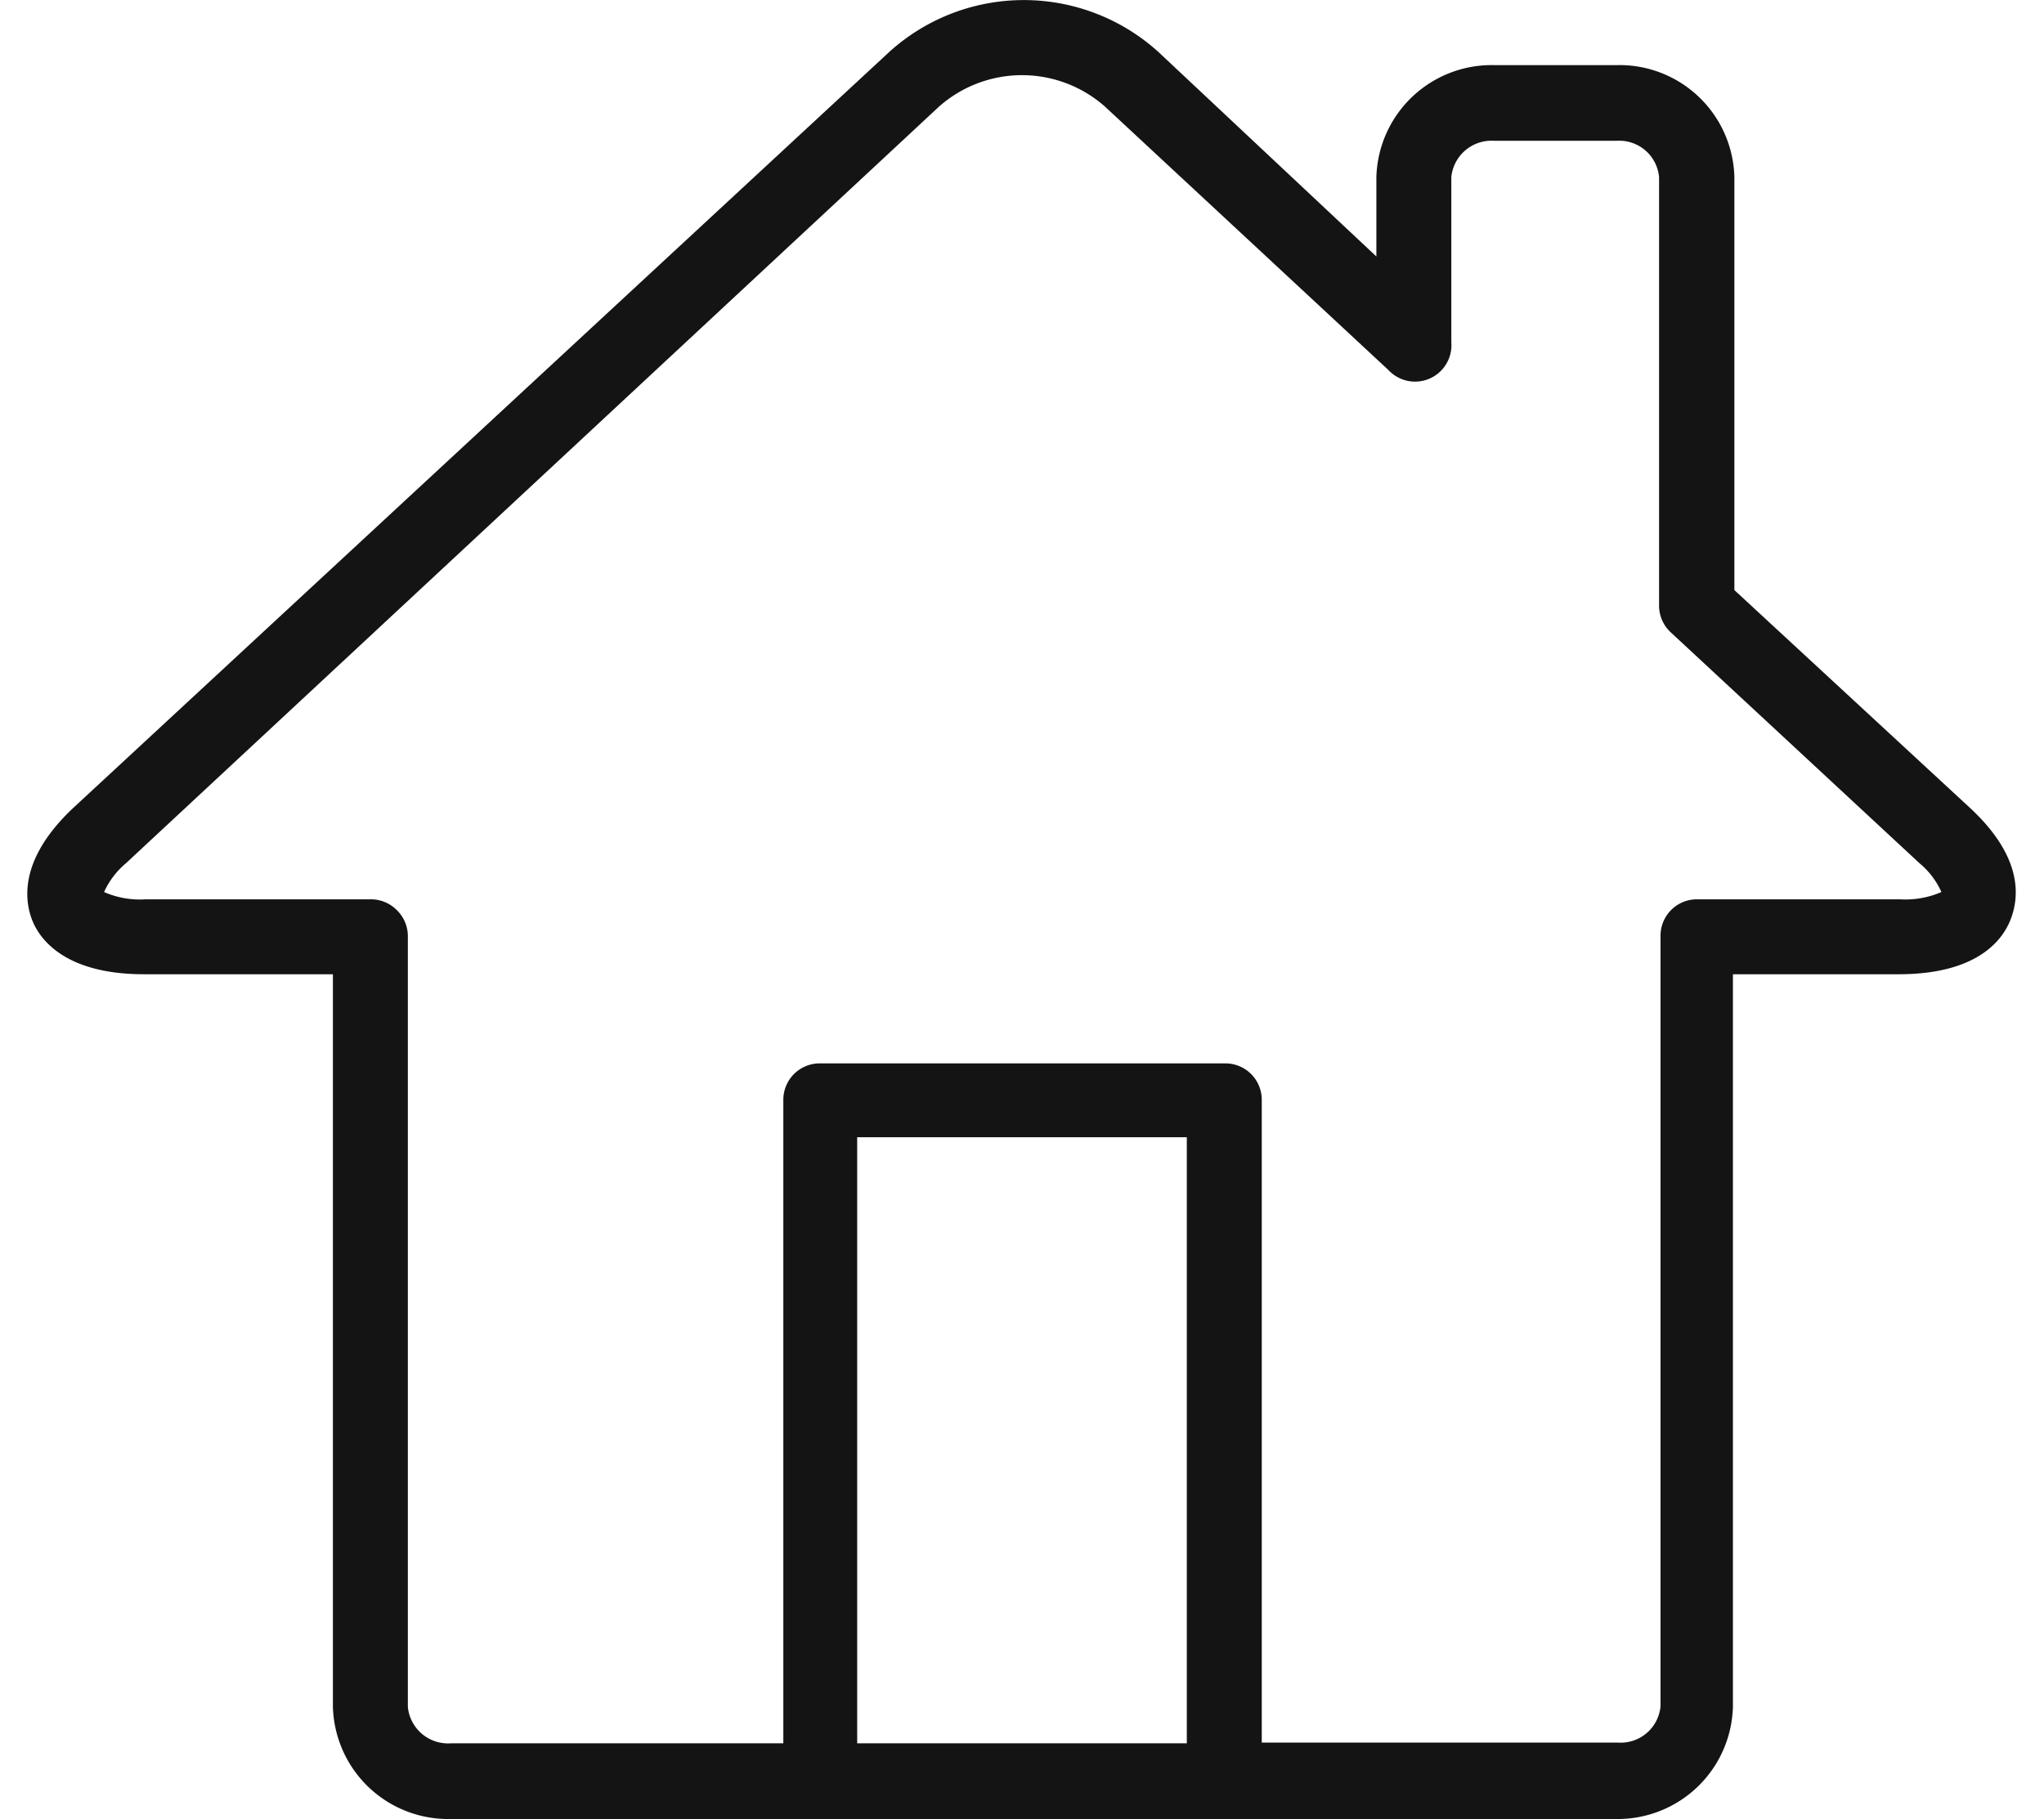 <svg id="Expanded" xmlns="http://www.w3.org/2000/svg" viewBox="0 0 56.18 50"><defs><style>.cls-1{fill:#141414;}</style></defs><title>WF_icon_house</title><path class="cls-1" d="M54.16,22.22l-6.49-6V4.87a3.16,3.16,0,0,0-3.24-3.08H41.07a3.17,3.17,0,0,0-3.24,3.08V7.05l-6-5.63a5.51,5.51,0,0,0-7.38,0L2,22.22C.53,23.61.67,24.73.88,25.28s.92,1.5,3.08,1.5H9.15V46.9A3.17,3.17,0,0,0,12.39,50h32a3.17,3.17,0,0,0,3.24-3.09V26.78h4.55c2.17,0,2.86-.94,3.08-1.5S55.65,23.61,54.16,22.22ZM32.62,47.92H23.56V31.26h9.06Zm19.6-23.2H46.64a1,1,0,0,0-1,1V46.9a1.1,1.1,0,0,1-1.17,1H34.68V30.23a1,1,0,0,0-1-1H22.53a1,1,0,0,0-1,1V47.92H12.39a1.11,1.11,0,0,1-1.18-1V25.75a1,1,0,0,0-.3-.73,1,1,0,0,0-.73-.3H4a2.44,2.44,0,0,1-1.14-.2,2.25,2.25,0,0,1,.6-.79L25.81,2.93a3.44,3.44,0,0,1,4.56,0l7.79,7.24a1,1,0,0,0,1.73-.76V4.87a1.11,1.11,0,0,1,1.18-1h3.36a1.1,1.1,0,0,1,1.17,1V16.64a1,1,0,0,0,.33.75l6.83,6.34a2.19,2.19,0,0,1,.6.79A2.48,2.48,0,0,1,52.22,24.72Z"/></svg>